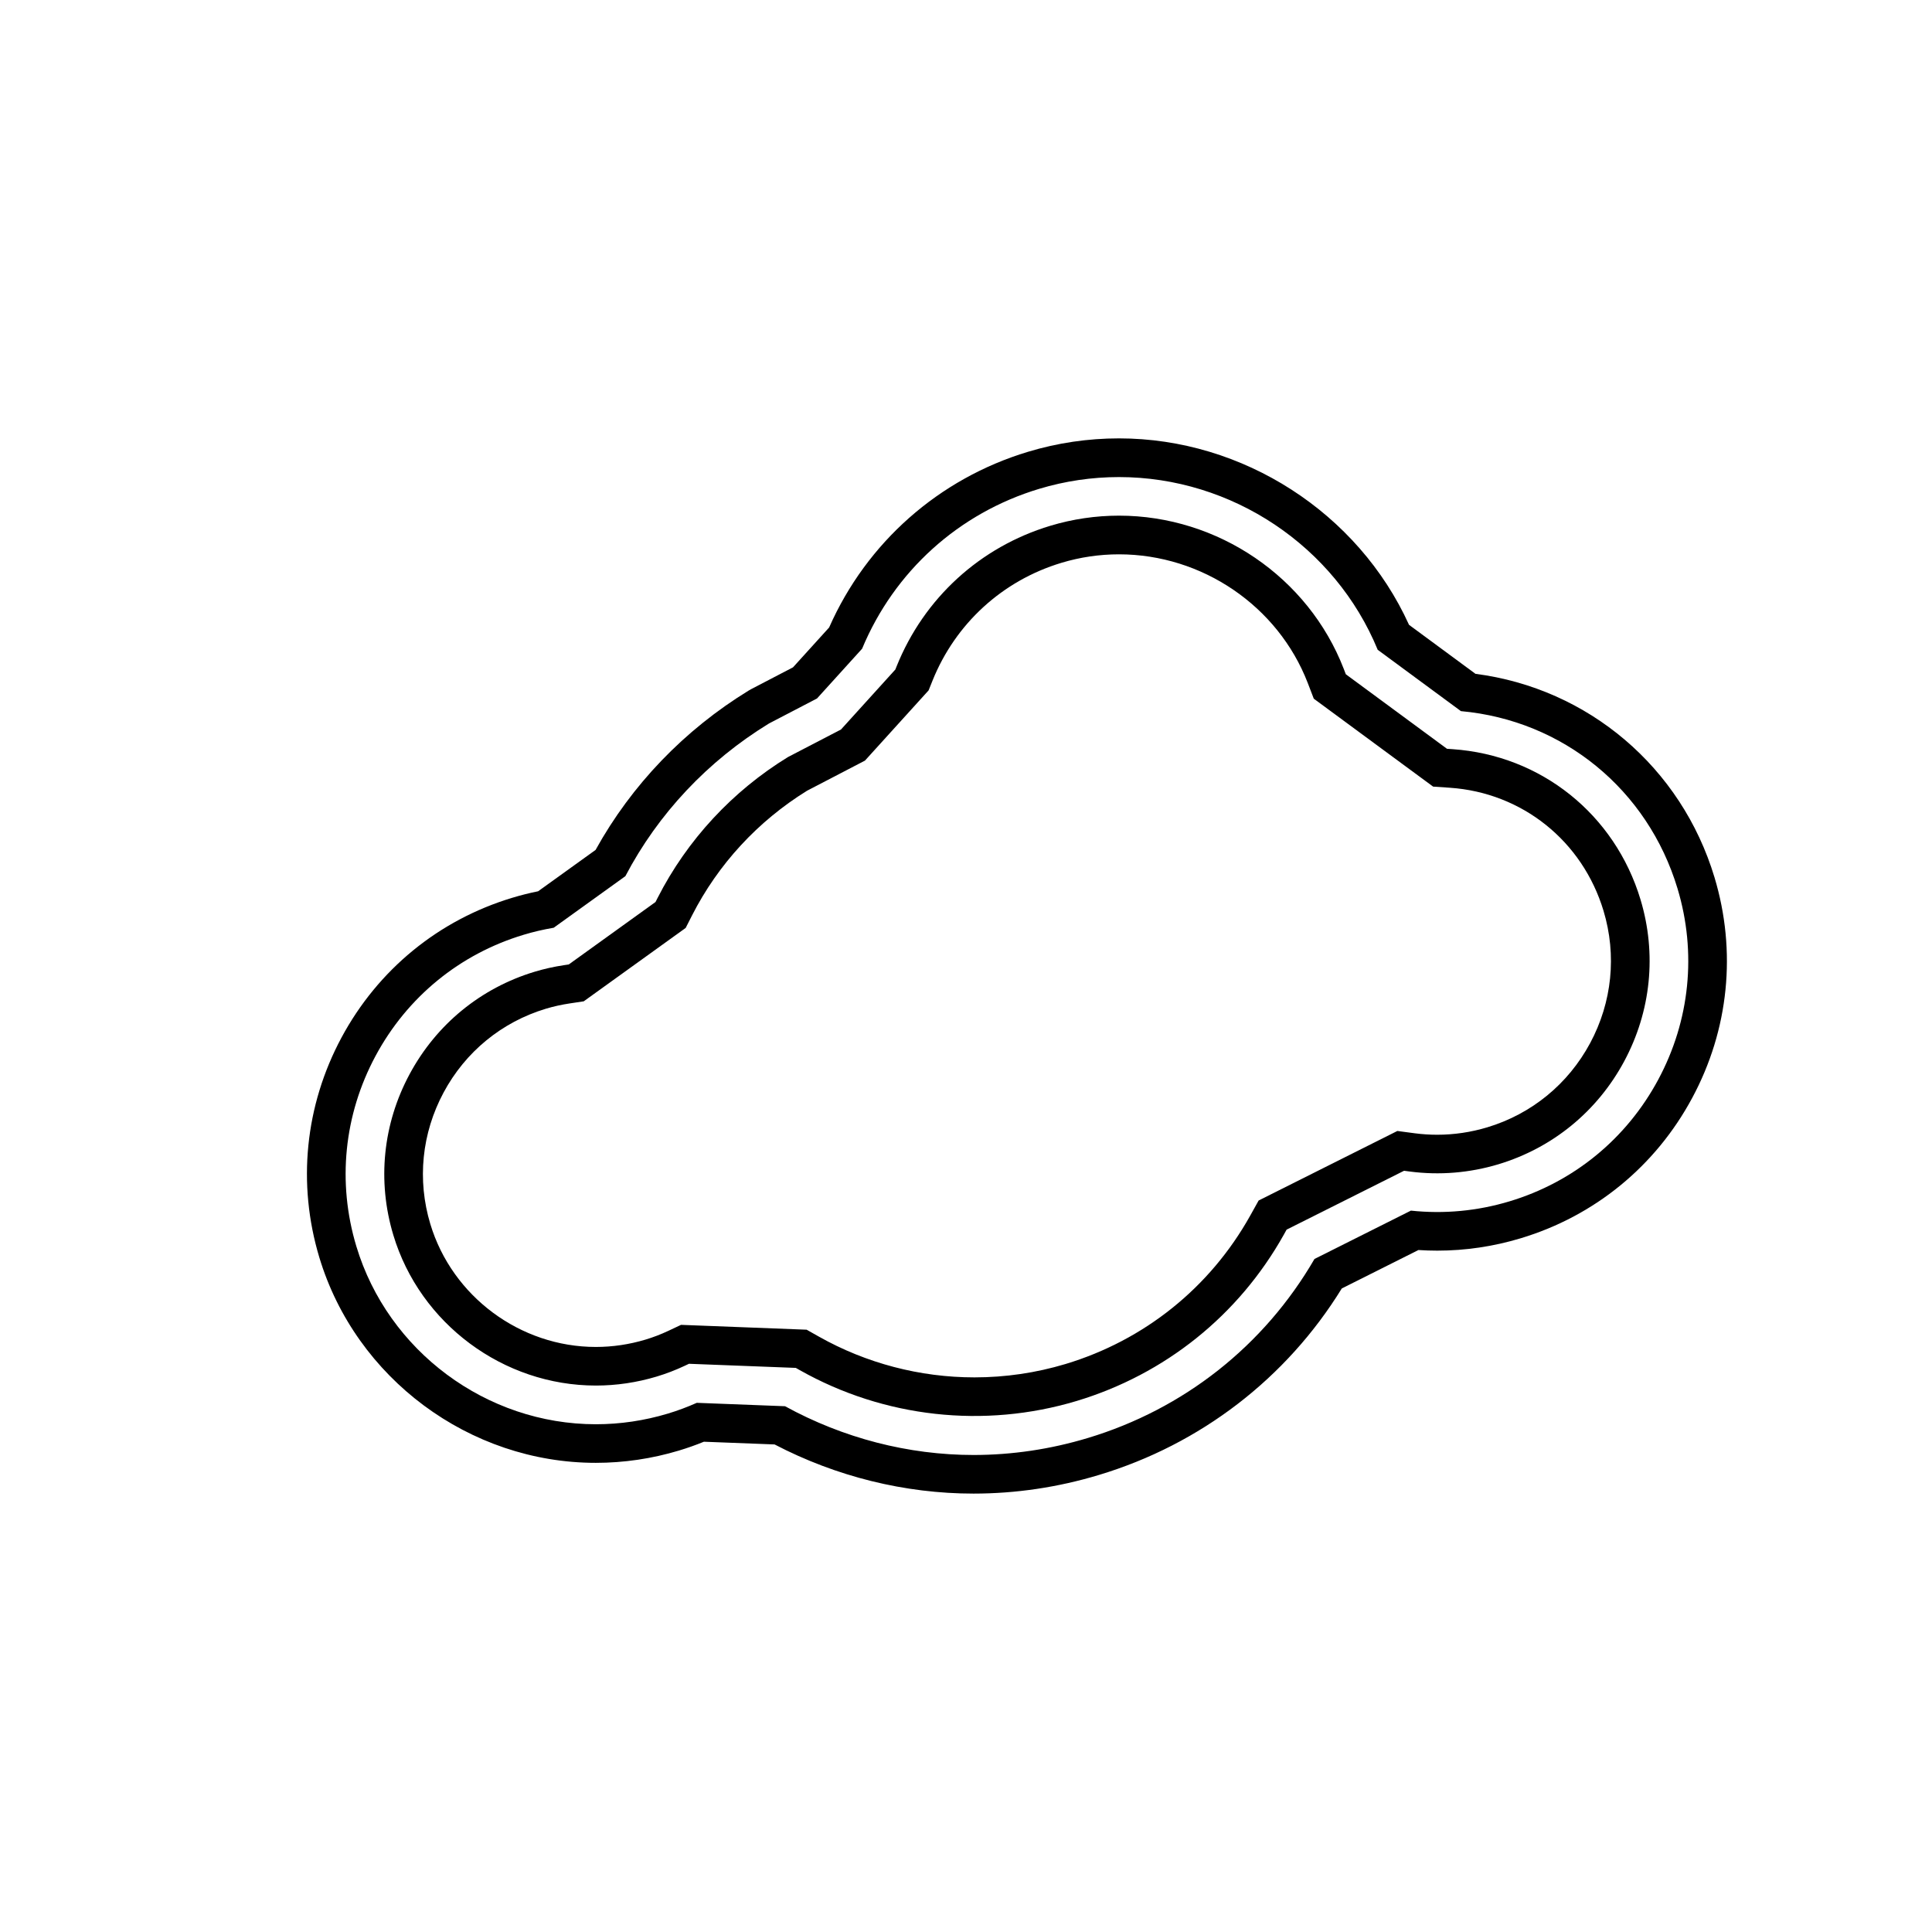 <?xml version="1.0" encoding="utf-8"?>
<!-- Generator: Adobe Illustrator 17.0.0, SVG Export Plug-In . SVG Version: 6.00 Build 0)  -->
<!DOCTYPE svg PUBLIC "-//W3C//DTD SVG 1.1//EN" "http://www.w3.org/Graphics/SVG/1.1/DTD/svg11.dtd">
<svg version="1.1" id="Layer_1" xmlns="http://www.w3.org/2000/svg" xmlns:xlink="http://www.w3.org/1999/xlink" x="0px" y="0px"
	 width="100px" height="100px" viewBox="0 0 100 100" enable-background="new 0 0 100 100" xml:space="preserve">
<g>
	<path d="M75.185,38.777l-0.29-0.02l-5.236-3.858l-0.104-0.272c-1.834-4.747-6.511-7.937-11.636-7.937
		c-1.203,0-2.398,0.176-3.554,0.524c-3.639,1.096-6.538,3.748-7.956,7.274l-0.066,0.166l-2.813,3.104l-2.743,1.426
		c-2.867,1.756-5.221,4.289-6.748,7.288l-0.11,0.216l-4.49,3.232l-0.239,0.036c-0.521,0.078-1.033,0.192-1.521,0.339
		c-2.793,0.842-5.094,2.726-6.479,5.304s-1.683,5.536-0.841,8.33c1.381,4.585,5.692,7.787,10.482,7.787
		c1.063,0,2.123-0.157,3.149-0.466c0.489-0.147,0.977-0.334,1.451-0.557l0.22-0.104l5.529,0.213l0.211,0.119
		c4.355,2.458,9.54,3.031,14.326,1.593c4.578-1.38,8.385-4.434,10.718-8.599l0.149-0.269l6.079-3.047l0.304,0.04
		c1.533,0.2,3.086,0.072,4.579-0.376c2.808-0.847,5.119-2.739,6.511-5.329c1.391-2.591,1.691-5.564,0.846-8.372
		C83.582,42.147,79.764,39.091,75.185,38.777z M82.306,53.991c-1.139,2.119-3.03,3.668-5.324,4.359
		c-0.848,0.255-1.72,0.384-2.593,0.384c-0.384,0-0.771-0.025-1.149-0.074l-0.913-0.121l-7.18,3.599L64.7,62.94
		c-2.078,3.711-5.47,6.432-9.548,7.661c-1.53,0.459-3.116,0.692-4.716,0.692c-2.82,0-5.604-0.73-8.052-2.111l-0.633-0.357
		l-6.5-0.251l-0.662,0.312c-0.381,0.179-0.777,0.331-1.175,0.451c-0.842,0.253-1.708,0.381-2.574,0.381
		c-3.916,0-7.438-2.617-8.567-6.364c-0.688-2.282-0.443-4.699,0.688-6.807c1.131-2.108,3.012-3.647,5.292-4.335
		c0.397-0.119,0.815-0.212,1.244-0.276l0.717-0.108l5.276-3.798l0.33-0.648c1.349-2.649,3.406-4.879,5.953-6.454l2.997-1.559
		l3.295-3.636l0.199-0.497c1.189-2.96,3.623-5.185,6.677-6.105c0.968-0.292,1.969-0.439,2.977-0.439
		c4.306,0,8.231,2.676,9.769,6.654l0.314,0.818l6.177,4.551l0.87,0.059c3.741,0.256,6.861,2.756,7.95,6.37
		C83.689,49.438,83.443,51.871,82.306,53.991z"/>
	<path d="M88.742,45.412c-1.717-5.7-6.536-9.781-12.372-10.535l-3.439-2.536c-2.632-5.795-8.592-9.651-15.013-9.651
		c-1.594,0-3.178,0.233-4.707,0.694c-4.619,1.392-8.354,4.696-10.295,9.094l-1.87,2.063l-2.167,1.129l-0.12,0.068
		c-3.337,2.042-6.071,4.889-7.932,8.254l-2.974,2.14c-0.454,0.092-0.9,0.204-1.329,0.334c-3.817,1.149-6.959,3.721-8.849,7.24
		c-1.889,3.52-2.296,7.56-1.147,11.376c1.886,6.261,7.771,10.634,14.312,10.634c1.454,0,2.901-0.214,4.3-0.635
		c0.433-0.13,0.866-0.283,1.294-0.458l3.659,0.141c3.195,1.666,6.745,2.544,10.299,2.544h0.001c2.186-0.001,4.368-0.325,6.485-0.964
		c5.262-1.584,9.705-5.001,12.573-9.654l3.967-1.989c0.324,0.021,0.649,0.032,0.972,0.032c1.46,0,2.912-0.215,4.317-0.639
		c3.831-1.153,6.985-3.733,8.882-7.267C89.487,53.298,89.896,49.243,88.742,45.412z M85.829,55.883
		c-1.644,3.062-4.377,5.299-7.696,6.298c-1.662,0.501-3.388,0.663-5.105,0.481l-4.991,2.502c-2.599,4.482-6.754,7.768-11.732,9.267
		c-1.934,0.583-3.922,0.878-5.91,0.879c-3.381,0-6.751-0.872-9.762-2.524l-4.567-0.176c-0.491,0.219-0.994,0.406-1.499,0.558
		c-1.213,0.365-2.467,0.551-3.726,0.551c-5.666,0-10.764-3.787-12.397-9.211c-0.996-3.305-0.643-6.804,0.994-9.853
		s4.358-5.276,7.664-6.271c0.502-0.152,1.025-0.274,1.557-0.364l3.71-2.67c1.696-3.234,4.263-5.962,7.434-7.903l2.485-1.294
		l2.334-2.576c1.669-4.01,5-7.02,9.166-8.275c1.342-0.404,2.731-0.609,4.13-0.609c5.846,0,11.189,3.581,13.392,8.941l4.307,3.174
		c5.286,0.479,9.667,4.056,11.211,9.183C87.827,49.308,87.473,52.822,85.829,55.883z"/>
</g>
</svg>
